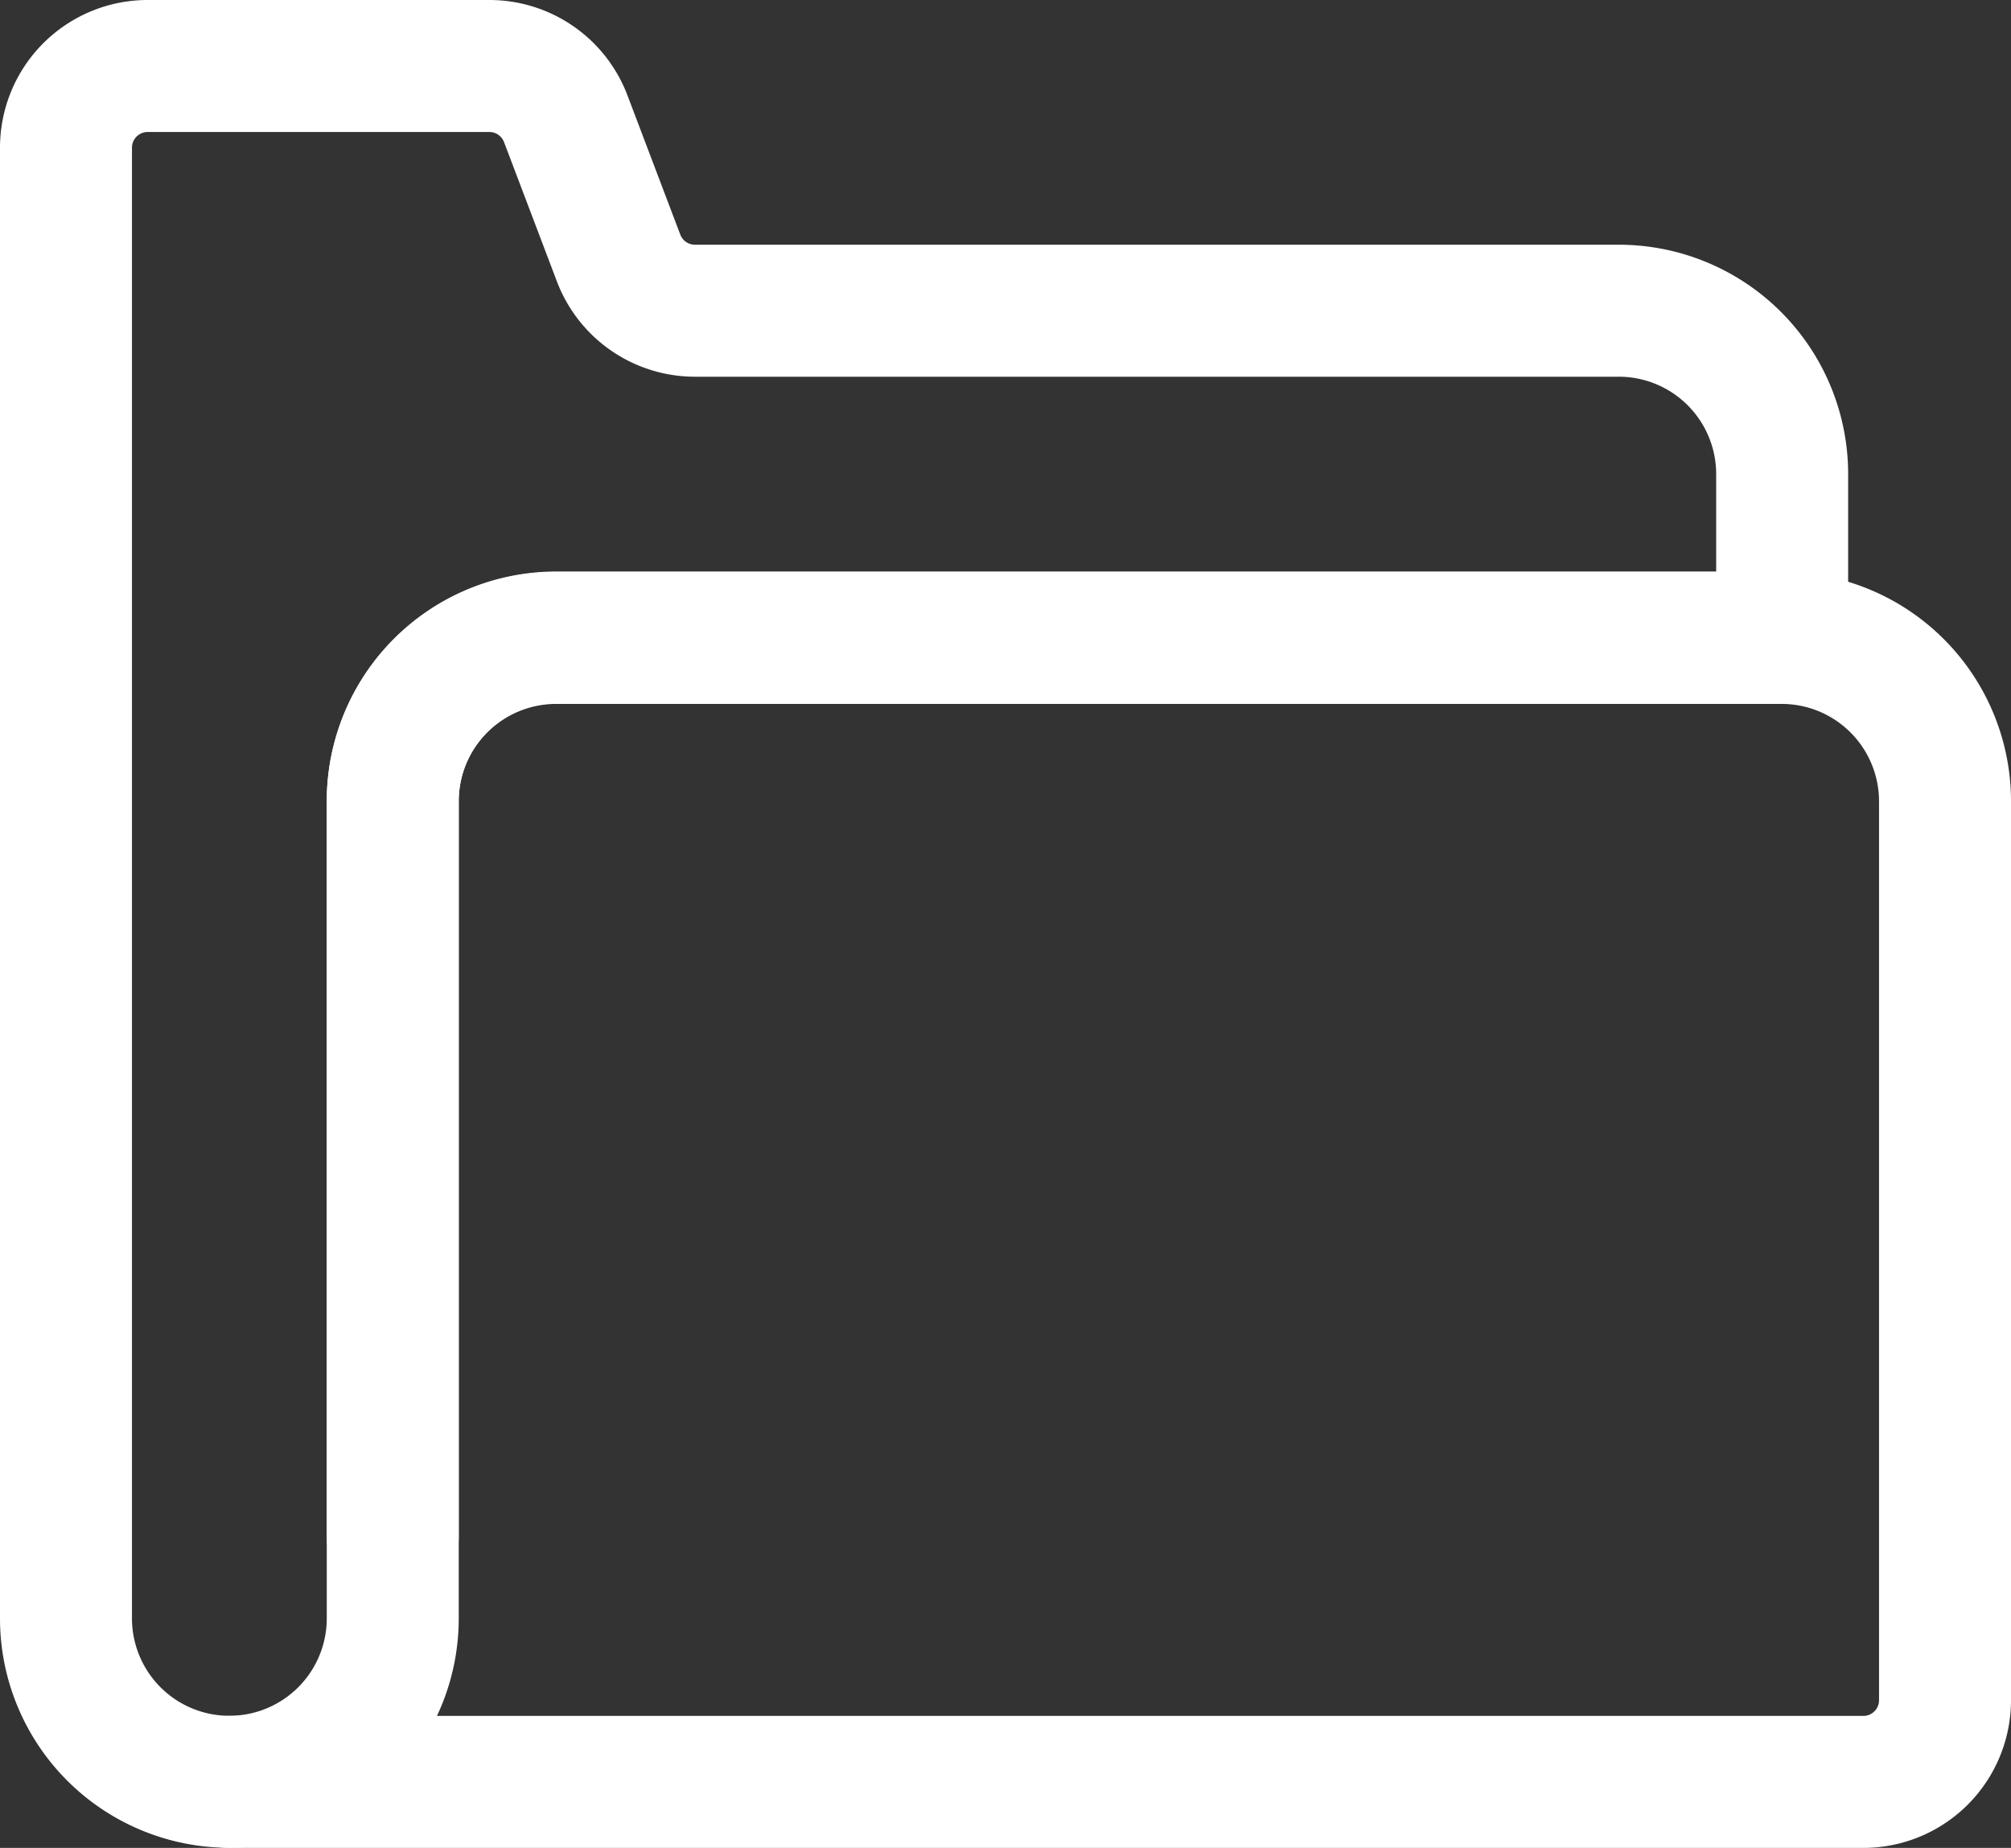 <svg xmlns="http://www.w3.org/2000/svg" width="15.238" height="14" viewBox="0 0 15.238 14">
  <rect x="0" y="0" width="15.238" height="14" fill="#333333" stroke="none"/>
  <g id="Group_7389" data-name="Group 7389" transform="translate(-1584 -193)">
    <path id="Path_1299" data-name="Path 1299" d="M1586.5,209.167h12.381a.619.619,0,0,0,.619-.619v-6.81a1.238,1.238,0,0,0-1.238-1.238h-9.286a1.238,1.238,0,0,0-1.238,1.238v5.571" transform="translate(-0.762 -2.667)" fill="none" stroke="#fff" stroke-linecap="round" stroke-linejoin="round" stroke-width="1"/>
    <path id="Path_1300" data-name="Path 1300" d="M1586.976,199.071v6.19a1.238,1.238,0,0,1-1.238,1.238h0a1.238,1.238,0,0,1-1.238-1.238V194.119a.619.619,0,0,1,.619-.619h2.589a.619.619,0,0,1,.579.4l.4,1.054a.619.619,0,0,0,.579.4h7a1.238,1.238,0,0,1,1.238,1.238v1.238h-9.286A1.238,1.238,0,0,0,1586.976,199.071Z" fill="none" stroke="#fff" stroke-linecap="round" stroke-linejoin="round" stroke-width="1"/>
  </g>
</svg>
